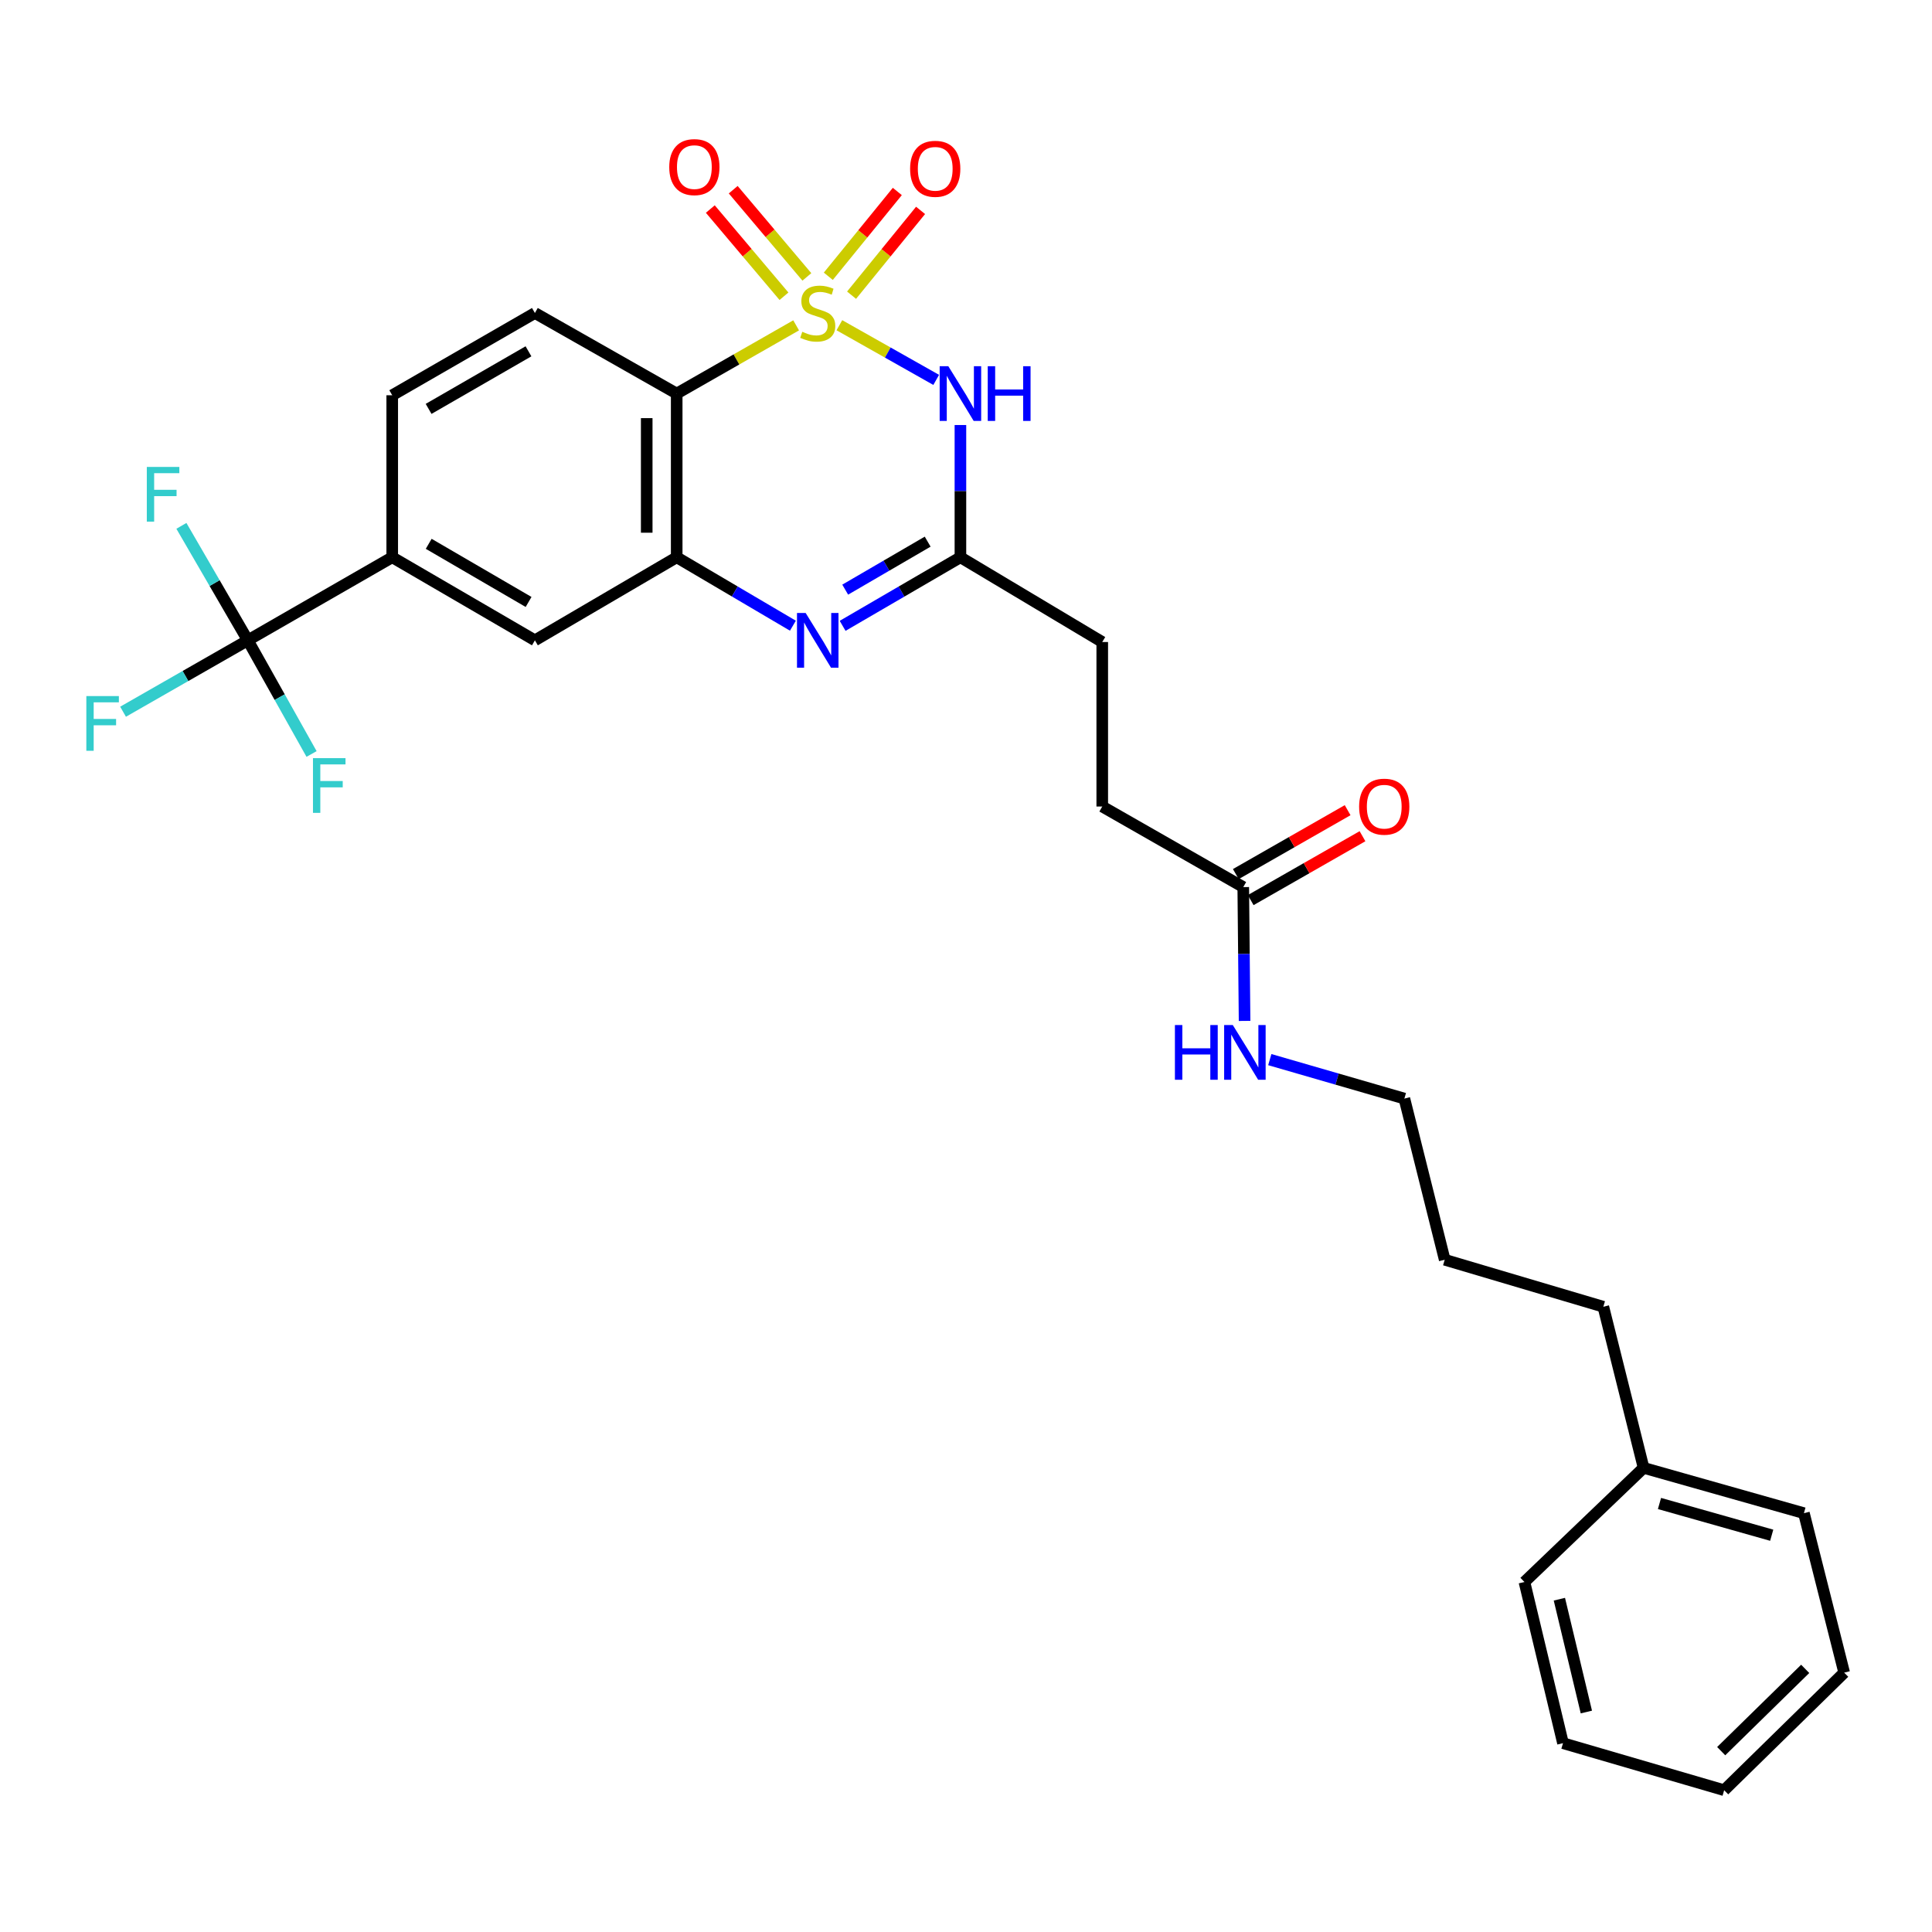 <?xml version='1.0' encoding='iso-8859-1'?>
<svg version='1.1' baseProfile='full'
              xmlns='http://www.w3.org/2000/svg'
                      xmlns:rdkit='http://www.rdkit.org/xml'
                      xmlns:xlink='http://www.w3.org/1999/xlink'
                  xml:space='preserve'
width='1000px' height='1000px' viewBox='0 0 1000 1000'>
<!-- END OF HEADER -->
<rect style='opacity:1.0;fill:#FFFFFF;stroke:none' width='1000' height='1000' x='0' y='0'> </rect>
<path class='bond-0' d='M 434.462,168.334 L 459.518,182.483' style='fill:none;fill-rule:evenodd;stroke:#CCCC00;stroke-width:6px;stroke-linecap:butt;stroke-linejoin:miter;stroke-opacity:1' />
<path class='bond-0' d='M 459.518,182.483 L 484.573,196.633' style='fill:none;fill-rule:evenodd;stroke:#0000FF;stroke-width:6px;stroke-linecap:butt;stroke-linejoin:miter;stroke-opacity:1' />
<path class='bond-1' d='M 412.08,168.397 L 381.169,186.055' style='fill:none;fill-rule:evenodd;stroke:#CCCC00;stroke-width:6px;stroke-linecap:butt;stroke-linejoin:miter;stroke-opacity:1' />
<path class='bond-1' d='M 381.169,186.055 L 350.257,203.714' style='fill:none;fill-rule:evenodd;stroke:#000000;stroke-width:6px;stroke-linecap:butt;stroke-linejoin:miter;stroke-opacity:1' />
<path class='bond-7' d='M 440.768,152.789 L 458.627,130.844' style='fill:none;fill-rule:evenodd;stroke:#CCCC00;stroke-width:6px;stroke-linecap:butt;stroke-linejoin:miter;stroke-opacity:1' />
<path class='bond-7' d='M 458.627,130.844 L 476.486,108.899' style='fill:none;fill-rule:evenodd;stroke:#FF0000;stroke-width:6px;stroke-linecap:butt;stroke-linejoin:miter;stroke-opacity:1' />
<path class='bond-7' d='M 428.733,142.995 L 446.592,121.05' style='fill:none;fill-rule:evenodd;stroke:#CCCC00;stroke-width:6px;stroke-linecap:butt;stroke-linejoin:miter;stroke-opacity:1' />
<path class='bond-7' d='M 446.592,121.05 L 464.451,99.105' style='fill:none;fill-rule:evenodd;stroke:#FF0000;stroke-width:6px;stroke-linecap:butt;stroke-linejoin:miter;stroke-opacity:1' />
<path class='bond-8' d='M 417.635,143.324 L 398.572,120.757' style='fill:none;fill-rule:evenodd;stroke:#CCCC00;stroke-width:6px;stroke-linecap:butt;stroke-linejoin:miter;stroke-opacity:1' />
<path class='bond-8' d='M 398.572,120.757 L 379.51,98.189' style='fill:none;fill-rule:evenodd;stroke:#FF0000;stroke-width:6px;stroke-linecap:butt;stroke-linejoin:miter;stroke-opacity:1' />
<path class='bond-8' d='M 405.781,153.337 L 386.719,130.77' style='fill:none;fill-rule:evenodd;stroke:#CCCC00;stroke-width:6px;stroke-linecap:butt;stroke-linejoin:miter;stroke-opacity:1' />
<path class='bond-8' d='M 386.719,130.77 L 367.656,108.202' style='fill:none;fill-rule:evenodd;stroke:#FF0000;stroke-width:6px;stroke-linecap:butt;stroke-linejoin:miter;stroke-opacity:1' />
<path class='bond-4' d='M 497.112,219.992 L 497.112,254.217' style='fill:none;fill-rule:evenodd;stroke:#0000FF;stroke-width:6px;stroke-linecap:butt;stroke-linejoin:miter;stroke-opacity:1' />
<path class='bond-4' d='M 497.112,254.217 L 497.112,288.442' style='fill:none;fill-rule:evenodd;stroke:#000000;stroke-width:6px;stroke-linecap:butt;stroke-linejoin:miter;stroke-opacity:1' />
<path class='bond-2' d='M 350.257,203.714 L 350.257,288.442' style='fill:none;fill-rule:evenodd;stroke:#000000;stroke-width:6px;stroke-linecap:butt;stroke-linejoin:miter;stroke-opacity:1' />
<path class='bond-2' d='M 334.741,216.423 L 334.741,275.733' style='fill:none;fill-rule:evenodd;stroke:#000000;stroke-width:6px;stroke-linecap:butt;stroke-linejoin:miter;stroke-opacity:1' />
<path class='bond-10' d='M 350.257,203.714 L 276.864,162.009' style='fill:none;fill-rule:evenodd;stroke:#000000;stroke-width:6px;stroke-linecap:butt;stroke-linejoin:miter;stroke-opacity:1' />
<path class='bond-3' d='M 350.257,288.442 L 380.331,306.151' style='fill:none;fill-rule:evenodd;stroke:#000000;stroke-width:6px;stroke-linecap:butt;stroke-linejoin:miter;stroke-opacity:1' />
<path class='bond-3' d='M 380.331,306.151 L 410.404,323.86' style='fill:none;fill-rule:evenodd;stroke:#0000FF;stroke-width:6px;stroke-linecap:butt;stroke-linejoin:miter;stroke-opacity:1' />
<path class='bond-9' d='M 350.257,288.442 L 276.864,331.431' style='fill:none;fill-rule:evenodd;stroke:#000000;stroke-width:6px;stroke-linecap:butt;stroke-linejoin:miter;stroke-opacity:1' />
<path class='bond-29' d='M 436.138,323.936 L 466.625,306.189' style='fill:none;fill-rule:evenodd;stroke:#0000FF;stroke-width:6px;stroke-linecap:butt;stroke-linejoin:miter;stroke-opacity:1' />
<path class='bond-29' d='M 466.625,306.189 L 497.112,288.442' style='fill:none;fill-rule:evenodd;stroke:#000000;stroke-width:6px;stroke-linecap:butt;stroke-linejoin:miter;stroke-opacity:1' />
<path class='bond-29' d='M 437.478,305.202 L 458.819,292.779' style='fill:none;fill-rule:evenodd;stroke:#0000FF;stroke-width:6px;stroke-linecap:butt;stroke-linejoin:miter;stroke-opacity:1' />
<path class='bond-29' d='M 458.819,292.779 L 480.16,280.356' style='fill:none;fill-rule:evenodd;stroke:#000000;stroke-width:6px;stroke-linecap:butt;stroke-linejoin:miter;stroke-opacity:1' />
<path class='bond-17' d='M 497.112,288.442 L 570.522,332.311' style='fill:none;fill-rule:evenodd;stroke:#000000;stroke-width:6px;stroke-linecap:butt;stroke-linejoin:miter;stroke-opacity:1' />
<path class='bond-5' d='M 128.269,331.431 L 203.015,288.442' style='fill:none;fill-rule:evenodd;stroke:#000000;stroke-width:6px;stroke-linecap:butt;stroke-linejoin:miter;stroke-opacity:1' />
<path class='bond-14' d='M 128.269,331.431 L 111.08,301.808' style='fill:none;fill-rule:evenodd;stroke:#000000;stroke-width:6px;stroke-linecap:butt;stroke-linejoin:miter;stroke-opacity:1' />
<path class='bond-14' d='M 111.08,301.808 L 93.892,272.185' style='fill:none;fill-rule:evenodd;stroke:#33CCCC;stroke-width:6px;stroke-linecap:butt;stroke-linejoin:miter;stroke-opacity:1' />
<path class='bond-15' d='M 128.269,331.431 L 95.981,349.91' style='fill:none;fill-rule:evenodd;stroke:#000000;stroke-width:6px;stroke-linecap:butt;stroke-linejoin:miter;stroke-opacity:1' />
<path class='bond-15' d='M 95.981,349.91 L 63.694,368.388' style='fill:none;fill-rule:evenodd;stroke:#33CCCC;stroke-width:6px;stroke-linecap:butt;stroke-linejoin:miter;stroke-opacity:1' />
<path class='bond-16' d='M 128.269,331.431 L 144.766,360.846' style='fill:none;fill-rule:evenodd;stroke:#000000;stroke-width:6px;stroke-linecap:butt;stroke-linejoin:miter;stroke-opacity:1' />
<path class='bond-16' d='M 144.766,360.846 L 161.263,390.26' style='fill:none;fill-rule:evenodd;stroke:#33CCCC;stroke-width:6px;stroke-linecap:butt;stroke-linejoin:miter;stroke-opacity:1' />
<path class='bond-6' d='M 203.015,288.442 L 203.015,204.584' style='fill:none;fill-rule:evenodd;stroke:#000000;stroke-width:6px;stroke-linecap:butt;stroke-linejoin:miter;stroke-opacity:1' />
<path class='bond-30' d='M 203.015,288.442 L 276.864,331.431' style='fill:none;fill-rule:evenodd;stroke:#000000;stroke-width:6px;stroke-linecap:butt;stroke-linejoin:miter;stroke-opacity:1' />
<path class='bond-30' d='M 221.898,281.481 L 273.593,311.573' style='fill:none;fill-rule:evenodd;stroke:#000000;stroke-width:6px;stroke-linecap:butt;stroke-linejoin:miter;stroke-opacity:1' />
<path class='bond-12' d='M 276.864,162.009 L 203.015,204.584' style='fill:none;fill-rule:evenodd;stroke:#000000;stroke-width:6px;stroke-linecap:butt;stroke-linejoin:miter;stroke-opacity:1' />
<path class='bond-12' d='M 273.537,181.838 L 221.842,211.641' style='fill:none;fill-rule:evenodd;stroke:#000000;stroke-width:6px;stroke-linecap:butt;stroke-linejoin:miter;stroke-opacity:1' />
<path class='bond-11' d='M 643.51,459.158 L 570.522,417.453' style='fill:none;fill-rule:evenodd;stroke:#000000;stroke-width:6px;stroke-linecap:butt;stroke-linejoin:miter;stroke-opacity:1' />
<path class='bond-13' d='M 647.359,465.893 L 676.294,449.356' style='fill:none;fill-rule:evenodd;stroke:#000000;stroke-width:6px;stroke-linecap:butt;stroke-linejoin:miter;stroke-opacity:1' />
<path class='bond-13' d='M 676.294,449.356 L 705.228,432.819' style='fill:none;fill-rule:evenodd;stroke:#FF0000;stroke-width:6px;stroke-linecap:butt;stroke-linejoin:miter;stroke-opacity:1' />
<path class='bond-13' d='M 639.66,452.422 L 668.595,435.885' style='fill:none;fill-rule:evenodd;stroke:#000000;stroke-width:6px;stroke-linecap:butt;stroke-linejoin:miter;stroke-opacity:1' />
<path class='bond-13' d='M 668.595,435.885 L 697.529,419.348' style='fill:none;fill-rule:evenodd;stroke:#FF0000;stroke-width:6px;stroke-linecap:butt;stroke-linejoin:miter;stroke-opacity:1' />
<path class='bond-18' d='M 643.51,459.158 L 643.851,493.79' style='fill:none;fill-rule:evenodd;stroke:#000000;stroke-width:6px;stroke-linecap:butt;stroke-linejoin:miter;stroke-opacity:1' />
<path class='bond-18' d='M 643.851,493.79 L 644.193,528.423' style='fill:none;fill-rule:evenodd;stroke:#0000FF;stroke-width:6px;stroke-linecap:butt;stroke-linejoin:miter;stroke-opacity:1' />
<path class='bond-19' d='M 570.522,332.311 L 570.522,417.453' style='fill:none;fill-rule:evenodd;stroke:#000000;stroke-width:6px;stroke-linecap:butt;stroke-linejoin:miter;stroke-opacity:1' />
<path class='bond-21' d='M 657.243,548.454 L 692.072,558.54' style='fill:none;fill-rule:evenodd;stroke:#0000FF;stroke-width:6px;stroke-linecap:butt;stroke-linejoin:miter;stroke-opacity:1' />
<path class='bond-21' d='M 692.072,558.54 L 726.902,568.626' style='fill:none;fill-rule:evenodd;stroke:#000000;stroke-width:6px;stroke-linecap:butt;stroke-linejoin:miter;stroke-opacity:1' />
<path class='bond-20' d='M 850.723,759.754 L 829.879,676.371' style='fill:none;fill-rule:evenodd;stroke:#000000;stroke-width:6px;stroke-linecap:butt;stroke-linejoin:miter;stroke-opacity:1' />
<path class='bond-23' d='M 850.723,759.754 L 933.702,783.219' style='fill:none;fill-rule:evenodd;stroke:#000000;stroke-width:6px;stroke-linecap:butt;stroke-linejoin:miter;stroke-opacity:1' />
<path class='bond-23' d='M 858.948,778.205 L 917.033,794.63' style='fill:none;fill-rule:evenodd;stroke:#000000;stroke-width:6px;stroke-linecap:butt;stroke-linejoin:miter;stroke-opacity:1' />
<path class='bond-24' d='M 850.723,759.754 L 789.045,818.838' style='fill:none;fill-rule:evenodd;stroke:#000000;stroke-width:6px;stroke-linecap:butt;stroke-linejoin:miter;stroke-opacity:1' />
<path class='bond-25' d='M 726.902,568.626 L 747.78,652.044' style='fill:none;fill-rule:evenodd;stroke:#000000;stroke-width:6px;stroke-linecap:butt;stroke-linejoin:miter;stroke-opacity:1' />
<path class='bond-22' d='M 829.879,676.371 L 747.78,652.044' style='fill:none;fill-rule:evenodd;stroke:#000000;stroke-width:6px;stroke-linecap:butt;stroke-linejoin:miter;stroke-opacity:1' />
<path class='bond-27' d='M 933.702,783.219 L 954.545,865.758' style='fill:none;fill-rule:evenodd;stroke:#000000;stroke-width:6px;stroke-linecap:butt;stroke-linejoin:miter;stroke-opacity:1' />
<path class='bond-26' d='M 789.045,818.838 L 809.001,902.264' style='fill:none;fill-rule:evenodd;stroke:#000000;stroke-width:6px;stroke-linecap:butt;stroke-linejoin:miter;stroke-opacity:1' />
<path class='bond-26' d='M 807.129,827.742 L 821.098,886.141' style='fill:none;fill-rule:evenodd;stroke:#000000;stroke-width:6px;stroke-linecap:butt;stroke-linejoin:miter;stroke-opacity:1' />
<path class='bond-28' d='M 809.001,902.264 L 892.428,926.608' style='fill:none;fill-rule:evenodd;stroke:#000000;stroke-width:6px;stroke-linecap:butt;stroke-linejoin:miter;stroke-opacity:1' />
<path class='bond-31' d='M 954.545,865.758 L 892.428,926.608' style='fill:none;fill-rule:evenodd;stroke:#000000;stroke-width:6px;stroke-linecap:butt;stroke-linejoin:miter;stroke-opacity:1' />
<path class='bond-31' d='M 934.37,863.801 L 890.887,906.396' style='fill:none;fill-rule:evenodd;stroke:#000000;stroke-width:6px;stroke-linecap:butt;stroke-linejoin:miter;stroke-opacity:1' />
<path  class='atom-0' d='M 415.262 171.729
Q 415.582 171.849, 416.902 172.409
Q 418.222 172.969, 419.662 173.329
Q 421.142 173.649, 422.582 173.649
Q 425.262 173.649, 426.822 172.369
Q 428.382 171.049, 428.382 168.769
Q 428.382 167.209, 427.582 166.249
Q 426.822 165.289, 425.622 164.769
Q 424.422 164.249, 422.422 163.649
Q 419.902 162.889, 418.382 162.169
Q 416.902 161.449, 415.822 159.929
Q 414.782 158.409, 414.782 155.849
Q 414.782 152.289, 417.182 150.089
Q 419.622 147.889, 424.422 147.889
Q 427.702 147.889, 431.422 149.449
L 430.502 152.529
Q 427.102 151.129, 424.542 151.129
Q 421.782 151.129, 420.262 152.289
Q 418.742 153.409, 418.782 155.369
Q 418.782 156.889, 419.542 157.809
Q 420.342 158.729, 421.462 159.249
Q 422.622 159.769, 424.542 160.369
Q 427.102 161.169, 428.622 161.969
Q 430.142 162.769, 431.222 164.409
Q 432.342 166.009, 432.342 168.769
Q 432.342 172.689, 429.702 174.809
Q 427.102 176.889, 422.742 176.889
Q 420.222 176.889, 418.302 176.329
Q 416.422 175.809, 414.182 174.889
L 415.262 171.729
' fill='#CCCC00'/>
<path  class='atom-1' d='M 490.852 189.554
L 500.132 204.554
Q 501.052 206.034, 502.532 208.714
Q 504.012 211.394, 504.092 211.554
L 504.092 189.554
L 507.852 189.554
L 507.852 217.874
L 503.972 217.874
L 494.012 201.474
Q 492.852 199.554, 491.612 197.354
Q 490.412 195.154, 490.052 194.474
L 490.052 217.874
L 486.372 217.874
L 486.372 189.554
L 490.852 189.554
' fill='#0000FF'/>
<path  class='atom-1' d='M 511.252 189.554
L 515.092 189.554
L 515.092 201.594
L 529.572 201.594
L 529.572 189.554
L 533.412 189.554
L 533.412 217.874
L 529.572 217.874
L 529.572 204.794
L 515.092 204.794
L 515.092 217.874
L 511.252 217.874
L 511.252 189.554
' fill='#0000FF'/>
<path  class='atom-4' d='M 417.002 317.271
L 426.282 332.271
Q 427.202 333.751, 428.682 336.431
Q 430.162 339.111, 430.242 339.271
L 430.242 317.271
L 434.002 317.271
L 434.002 345.591
L 430.122 345.591
L 420.162 329.191
Q 419.002 327.271, 417.762 325.071
Q 416.562 322.871, 416.202 322.191
L 416.202 345.591
L 412.522 345.591
L 412.522 317.271
L 417.002 317.271
' fill='#0000FF'/>
<path  class='atom-8' d='M 471.069 87.369
Q 471.069 80.569, 474.429 76.769
Q 477.789 72.969, 484.069 72.969
Q 490.349 72.969, 493.709 76.769
Q 497.069 80.569, 497.069 87.369
Q 497.069 94.249, 493.669 98.169
Q 490.269 102.049, 484.069 102.049
Q 477.829 102.049, 474.429 98.169
Q 471.069 94.289, 471.069 87.369
M 484.069 98.849
Q 488.389 98.849, 490.709 95.969
Q 493.069 93.049, 493.069 87.369
Q 493.069 81.809, 490.709 79.009
Q 488.389 76.169, 484.069 76.169
Q 479.749 76.169, 477.389 78.969
Q 475.069 81.769, 475.069 87.369
Q 475.069 93.089, 477.389 95.969
Q 479.749 98.849, 484.069 98.849
' fill='#FF0000'/>
<path  class='atom-9' d='M 346.403 86.489
Q 346.403 79.689, 349.763 75.889
Q 353.123 72.089, 359.403 72.089
Q 365.683 72.089, 369.043 75.889
Q 372.403 79.689, 372.403 86.489
Q 372.403 93.369, 369.003 97.289
Q 365.603 101.169, 359.403 101.169
Q 353.163 101.169, 349.763 97.289
Q 346.403 93.409, 346.403 86.489
M 359.403 97.969
Q 363.723 97.969, 366.043 95.089
Q 368.403 92.169, 368.403 86.489
Q 368.403 80.929, 366.043 78.129
Q 363.723 75.289, 359.403 75.289
Q 355.083 75.289, 352.723 78.089
Q 350.403 80.889, 350.403 86.489
Q 350.403 92.209, 352.723 95.089
Q 355.083 97.969, 359.403 97.969
' fill='#FF0000'/>
<path  class='atom-14' d='M 703.48 417.533
Q 703.48 410.733, 706.84 406.933
Q 710.2 403.133, 716.48 403.133
Q 722.76 403.133, 726.12 406.933
Q 729.48 410.733, 729.48 417.533
Q 729.48 424.413, 726.08 428.333
Q 722.68 432.213, 716.48 432.213
Q 710.24 432.213, 706.84 428.333
Q 703.48 424.453, 703.48 417.533
M 716.48 429.013
Q 720.8 429.013, 723.12 426.133
Q 725.48 423.213, 725.48 417.533
Q 725.48 411.973, 723.12 409.173
Q 720.8 406.333, 716.48 406.333
Q 712.16 406.333, 709.8 409.133
Q 707.48 411.933, 707.48 417.533
Q 707.48 423.253, 709.8 426.133
Q 712.16 429.013, 716.48 429.013
' fill='#FF0000'/>
<path  class='atom-15' d='M 75.989 241.68
L 92.829 241.68
L 92.829 244.92
L 79.789 244.92
L 79.789 253.52
L 91.389 253.52
L 91.389 256.8
L 79.789 256.8
L 79.789 270
L 75.989 270
L 75.989 241.68
' fill='#33CCCC'/>
<path  class='atom-16' d='M 44.689 360.286
L 61.529 360.286
L 61.529 363.526
L 48.489 363.526
L 48.489 372.126
L 60.089 372.126
L 60.089 375.406
L 48.489 375.406
L 48.489 388.606
L 44.689 388.606
L 44.689 360.286
' fill='#33CCCC'/>
<path  class='atom-17' d='M 161.993 392.414
L 178.833 392.414
L 178.833 395.654
L 165.793 395.654
L 165.793 404.254
L 177.393 404.254
L 177.393 407.534
L 165.793 407.534
L 165.793 420.734
L 161.993 420.734
L 161.993 392.414
' fill='#33CCCC'/>
<path  class='atom-19' d='M 608.134 530.562
L 611.974 530.562
L 611.974 542.602
L 626.454 542.602
L 626.454 530.562
L 630.294 530.562
L 630.294 558.882
L 626.454 558.882
L 626.454 545.802
L 611.974 545.802
L 611.974 558.882
L 608.134 558.882
L 608.134 530.562
' fill='#0000FF'/>
<path  class='atom-19' d='M 638.094 530.562
L 647.374 545.562
Q 648.294 547.042, 649.774 549.722
Q 651.254 552.402, 651.334 552.562
L 651.334 530.562
L 655.094 530.562
L 655.094 558.882
L 651.214 558.882
L 641.254 542.482
Q 640.094 540.562, 638.854 538.362
Q 637.654 536.162, 637.294 535.482
L 637.294 558.882
L 633.614 558.882
L 633.614 530.562
L 638.094 530.562
' fill='#0000FF'/>
</svg>
